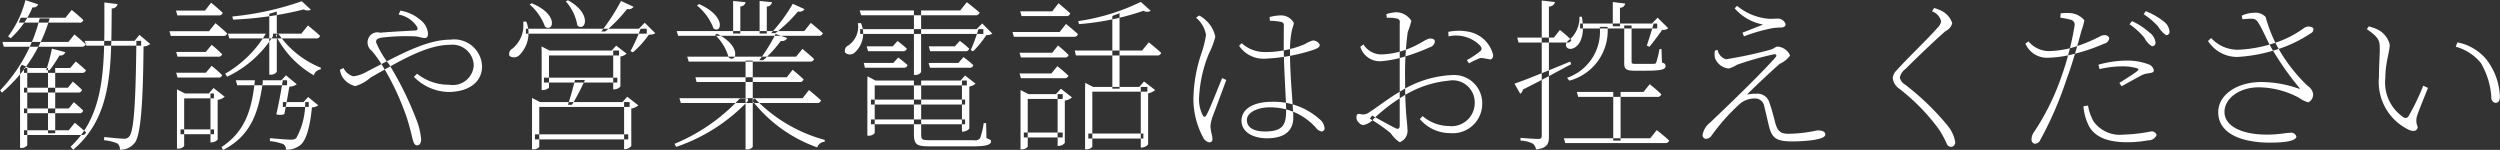 <svg xmlns="http://www.w3.org/2000/svg" width="183.5" height="11"><rect width="100%" height="100%" fill="#333333" stroke="none"/><path d="M1.521 1.3l-.143.36h4.436a.258.258 0 00.3-.19c-.348-.34-.851-.74-.851-.74l-.456.57H1.521zM.178 3.08l.1.35h5.7a.284.284 0 00.312-.18c-.324-.31-.827-.72-.827-.72l-.444.55H.178zm1.583 1.91v.36h4.245a.273.273 0 00.3-.19c-.3-.29-.743-.65-.743-.65l-.408.48H1.761zm0 1.45v.35H5.73a.25.25 0 00.288-.2c-.264-.26-.671-.6-.671-.6l-.36.45H1.761zm0 1.52v.35h4.053a.25.25 0 00.288-.2c-.264-.26-.683-.61-.683-.61l-.372.46H1.761zm0 1.6v.35h4.245a.28.28 0 00.312-.19c-.324-.3-.827-.71-.827-.71l-.444.55H1.761zm.24-4.57h.144l-.54-.24-.132.2v5.91h.084a.509.509 0 00.444-.2V4.99zm1.523 0v4.79h.528V4.99h-.528zM1.869.01A7.61 7.61 0 01.598 2.67l.18.14A6.3 6.3 0 002.385.54a.381.381 0 00.42-.22zm1.943 3.56a15.048 15.048 0 01-.42 1.58h.252a10.163 10.163 0 00.719-1.08.381.381 0 00.432-.24zM6.222 3l.108.35h4.029V3H6.222zM7.661.18c0 4.41.156 8.12-2.482 10.59l.192.22C8.297 8.52 8.153 4.82 8.201.62A.416.416 0 008.632.3zM10.011 3c-.048 4.2-.156 6.62-.527 7.02a.459.459 0 01-.42.16c-.24 0-.959-.08-1.415-.12l-.012.23a3.484 3.484 0 01.983.24.551.551 0 01.18.46 1.336 1.336 0 001.1-.52c.432-.58.6-2.89.636-7.06a.9.9 0 00.492-.18l-.792-.67-.36.44h.132zm-7.1-1.65a11.591 11.591 0 01-2.9 5.28l.131.17a11.189 11.189 0 003.5-5.45H2.91zm17.85 6.14v.36h1.9v-.36h-1.9zM12.919.78l.1.35h3.019a.278.278 0 00.311-.19c-.335-.32-.851-.74-.851-.74l-.456.58H12.92zm.012 3.03l.1.35h2.974a.261.261 0 00.3-.18c-.3-.31-.768-.69-.768-.69l-.432.52h-2.17zm0 1.53l.1.35h2.974a.252.252 0 00.3-.18c-.3-.3-.768-.68-.768-.68l-.432.51h-2.17zm-.493-3.05l.1.35h3.837a.277.277 0 00.3-.18c-.324-.33-.863-.76-.863-.76l-.468.59h-2.906zm4.293.18l.1.35h6.356a.257.257 0 00.3-.19c-.335-.33-.887-.76-.887-.76l-.48.6h-5.382zM12.99 6.86v4.05h.084a.544.544 0 00.444-.19v-3.5H15.7v-.36h-2.123l-.587-.3v.3zm2.458 0v3.59h.072a.658.658 0 00.456-.2V7.33a.966.966 0 00.515-.23l-.815-.64-.348.4h.12zM13.254 9.5v.35h2.458V9.5h-2.458zm6.259-7.03a8.289 8.289 0 01-2.986 2.94l.144.22a8.022 8.022 0 003.37-2.98v-.18h-.528zM22.151.09a21.589 21.589 0 01-5.1 1.12l.06.23a25.44 25.44 0 005.192-.75.521.521 0 00.516.02zm-1.726 2.38l-.192.11a7.125 7.125 0 002.806 2.95.591.591 0 01.5-.44l.012-.12a6.892 6.892 0 01-3.124-2.5zm-3.118 3.42l.108.37h3.657v-.37h-3.765zm3.453 0c-.1.61-.288 1.71-.479 2.5a.939.939 0 00.587-.01c.132-.64.288-1.53.372-2.02a.865.865 0 00.54-.18l-.792-.65-.336.36h.108zm1.643 1.6a5.341 5.341 0 01-.659 2.65.61.61 0 01-.432.11c-.228 0-1.043-.07-1.5-.11v.22a3.729 3.729 0 01.983.22.441.441 0 01.192.41 1.661 1.661 0 001.031-.32c.444-.32.744-1.34.876-2.79a.756.756 0 00.467-.15l-.743-.61-.336.37h.12zm-3.693-1.6c-.216 2.08-.672 3.74-2.446 4.9l.107.22c2.075-1.06 2.6-2.79 2.914-4.92v-.2h-.575zm1.055-4.88v4.47h.084a.522.522 0 00.468-.21V.85zm10.847 9.66c.2 0 .3-.19.3-.46a5.221 5.221 0 00-.384-1.52 24.019 24.019 0 00-1.991-4 6.915 6.915 0 01-.935-1.59c0-.23.12-.29.5-.35a15 15 0 012.362-.08c.348.03.5.12.7.12.167 0 .251-.09.251-.33a1.382 1.382 0 00-.383-.84 3.053 3.053 0 00-1.643-.84l-.132.29a2.018 2.018 0 011.343.88c.1.19.048.28-.12.29-.384.02-1.475.07-2.59.16a.711.711 0 00-.863.45.763.763 0 00.263.88 8.914 8.914 0 01.84 1.19 19.067 19.067 0 011.726 3.71c.264.81.4 1.5.456 1.68.086.28.182.36.302.36zm2.314-3.92c1.271 0 2.458-.58 2.458-1.89a2.045 2.045 0 00-2.314-1.95c-1.823 0-3.813 1.15-6.163 2.36a2.5 2.5 0 01-.972.33 1.1 1.1 0 01-.719-.61l-.264.13a1.417 1.417 0 00.168.51 1.557 1.557 0 00.959.69 2.989 2.989 0 001.115-.62c2.123-1.22 4.113-2.41 5.84-2.41a1.562 1.562 0 011.739 1.51 1.536 1.536 0 01-1.787 1.42 3.71 3.71 0 01-2.374-.81l-.228.23a3.644 3.644 0 002.544 1.11zm7-1.05v.36h5.384V5.7h-5.384zm-.66 4.16v.37h6.847v-.37h-6.847zm.492-6.15v2.9h.08a.719.719 0 00.456-.17V4.07h5.144v-.36h-5.1l-.588-.3v.3zm-.707 3.78v3.47h.087a.525.525 0 00.443-.18V7.85h6.631v-.36h-6.574l-.587-.3v.3zm5.959-3.78v2.85h.06a.628.628 0 00.468-.21v-2.2a.914.914 0 00.456-.21l-.768-.59-.324.36h.108zm.8 3.78v3.46h.06a.667.667 0 00.467-.23V7.97a1.049 1.049 0 00.516-.24l-.815-.63-.348.39h.12zM42.2 5.87c-.108.47-.335 1.3-.515 1.82h.3a15.115 15.115 0 00.948-1.82h-.732zm-3.6-3.76v.36h8.873v-.36H38.6zm-.2-.52a2.189 2.189 0 01-.791 1.98.441.441 0 00-.216.53.562.562 0 00.755-.08 2.275 2.275 0 00.48-2.44zm8.622.52a12.581 12.581 0 01-.744 1.64l.18.09a7.163 7.163 0 001.175-1.3.789.789 0 00.468-.1l-.779-.77-.432.44h.132zm-8-1.87l-.144.09a3.915 3.915 0 011.127 1.63c.604.44 1.048-.89-.978-1.72zm2.662-.22l-.156.08a3.5 3.5 0 01.851 1.77c.581.5 1.132-.85-.69-1.85zm3.9.05a14.9 14.9 0 01-1.451 2.24h.288A10.538 10.538 0 0046.028.66a.444.444 0 00.479-.16zm4.084 2.21l.108.35h10.312a.29.29 0 00.312-.19c-.348-.33-.887-.76-.887-.76l-.48.6h-9.365zm.2 4.93l.107.35h9.977a.28.28 0 00.312-.19c-.348-.33-.887-.76-.887-.76l-.468.6h-9.041zm.575-3.05l.108.36h8.9a.265.265 0 00.3-.19c-.335-.32-.851-.74-.851-.74l-.468.57h-7.986zm.6 1.51l.084.35h7.554a.264.264 0 00.3-.2c-.312-.3-.8-.7-.8-.7l-.431.55h-6.7zM51.306.3l-.143.11a3.9 3.9 0 011.211 1.68c.581.41.964-.89-1.062-1.79zm1.32 2.18l-.144.08a3.539 3.539 0 011 1.66c.564.44.996-.82-.85-1.74zm5.563-2.2a12.107 12.107 0 01-1.582 2.15h.311A10.362 10.362 0 0058.573.84a.425.425 0 00.48-.17zM56.93 2.49a12.277 12.277 0 01-1.2 1.93h.288A8.676 8.676 0 0057.313 3a.412.412 0 00.468-.21zM53.813.07v2.39h.527V.47a.381.381 0 00.384-.31zm1.942 0v2.39h.528V.48a.387.387 0 00.384-.32zm-1.451 7.16a13.718 13.718 0 01-4.8 3.33l.132.22A12.978 12.978 0 0054.9 7.41v-.18h-.6zm1.092 0l-.192.14a10.483 10.483 0 004.784 3.45.577.577 0 01.54-.41l.012-.14a11.169 11.169 0 01-5.138-3.04zm-.672-2.78v6.52h.072a.521.521 0 00.456-.19V4.45h-.528zm8.413-2.31v.35h9.041v-.35h-9.041zm-.168-.44a1.658 1.658 0 01-.708 1.64.419.419 0 00-.228.52.514.514 0 00.72-.02 1.878 1.878 0 00.444-2.14h-.228zm8.849.44a13.123 13.123 0 01-.563 1.53l.168.1a7.492 7.492 0 00.971-1.19.853.853 0 00.444-.11l-.744-.75-.408.42h.132zM63.101.77l.108.35h8.382a.276.276 0 00.311-.2c-.371-.32-.935-.76-.935-.76l-.492.61h-7.374zm.515 2.63l.1.36h2.542a.265.265 0 00.3-.19 6.881 6.881 0 00-.683-.56l-.348.39H63.62zm-.215 1.22l.083.35h2.842a.252.252 0 00.288-.19c-.276-.26-.683-.56-.683-.56l-.36.4h-2.17zm4.772-1.22l.1.36h2.565a.258.258 0 00.3-.19 7.7 7.7 0 00-.684-.57l-.371.4h-1.907zm-.012 1.22l.1.35h2.89a.245.245 0 00.288-.19 7.709 7.709 0 00-.72-.59l-.372.43h-2.182zM67.082.77V5.5h.072a.492.492 0 00.455-.21V.77h-.521zm-3.154 6.54v.36h6.91v-.36h-6.9zm0 1.46v.35h6.91v-.35h-6.9zm-.264-2.86v4.05h.084a.554.554 0 00.456-.19v-3.5h6.763v-.36h-6.709l-.588-.31v.31zm6.943 0v3.75h.072a.667.667 0 00.468-.22V6.35a.882.882 0 00.456-.21l-.768-.6-.324.37h.1zm-3.525 0v3.91c0 .82.216.92 1.187.92h3.178c.983 0 1.295-.13 1.295-.37 0-.1-.048-.12-.336-.23l-.024-1.1h-.18a5.458 5.458 0 01-.264 1.11.5.5 0 01-.479.14h-3.221c-.564 0-.624-.04-.624-.44V5.91h-.526zm11.806-2.2l.084.36h5.948a.278.278 0 00.311-.19c-.359-.34-.911-.77-.911-.77l-.492.6h-4.94zm.756 2.67v4.58h.1a.514.514 0 00.432-.19V6.73h4.041v-.35h-3.979l-.587-.3v.3zm4.089 0v4.45h.071a.669.669 0 00.468-.23V6.85a1.107 1.107 0 00.516-.24l-.816-.63-.347.4h.113zm-3.85 3.42v.37h4.041V9.8h-4.041zm3.85-9.66a15.6 15.6 0 01-4.593 1.41l.06.22a19.053 19.053 0 004.736-.98.5.5 0 00.528 0zm-2.087 1.03v5.34h.528V.97zM74.883.83l.1.35h3.262a.276.276 0 00.311-.2c-.335-.31-.863-.74-.863-.74l-.456.59h-2.35zm-.048 3.04l.1.35h3.214a.262.262 0 00.287-.18 8.586 8.586 0 00-.779-.7l-.42.53h-2.4zm0 1.52l.1.35h3.2a.27.27 0 00.287-.18 8.676 8.676 0 00-.815-.7l-.432.53h-2.337zm-.516-3.04l.1.35h4.4a.271.271 0 00.3-.2c-.336-.31-.875-.74-.875-.74l-.468.59h-3.454zm.588 4.56v4.05h.084a.544.544 0 00.444-.19V7.26h2.566v-.35h-2.506l-.588-.3v.3zm2.722 0v3.8h.072a.61.61 0 00.456-.22V7.38a1.017 1.017 0 00.527-.23l-.815-.64-.36.4h.12zm-2.482 2.82v.36h2.854v-.36h-2.854zm17.85.42c1.427 0 1.93-.67 1.93-1.51s-.24-2.9-.24-4.76a7.608 7.608 0 01.084-1.35c.084-.57.192-.63.192-.86a1.08 1.08 0 00-.983-.54 3.511 3.511 0 00-.792.12l.024.28a3.657 3.657 0 01.828.08.243.243 0 01.192.3c0 .4-.012 1.49 0 1.96.024 1.46.168 3.45.168 4.23 0 1.03-.2 1.55-1.559 1.55-.768 0-1.319-.26-1.319-.84 0-.6.875-.93 1.642-.93a4.46 4.46 0 013.418 1.49.682.682 0 00.42.28.225.225 0 00.216-.28.934.934 0 00-.372-.63 5.042 5.042 0 00-3.466-1.27c-1.259 0-2.254.45-2.254 1.4.006.81.821 1.28 1.877 1.28zm-4.245.3a.218.218 0 00.24-.24c0-.26-.144-.62-.144-.96a2.686 2.686 0 01.2-.8c.168-.44.732-1.95.96-2.58l-.3-.14c-.264.61-.923 2.34-1.163 2.73-.1.16-.192.14-.264 0a2.543 2.543 0 01-.264-1.36 9.576 9.576 0 01.72-3.17 6.244 6.244 0 00.467-1.23 2.207 2.207 0 00-.707-1.22 1.847 1.847 0 00-.48-.34l-.228.16a2.1 2.1 0 01.732 1.26 7.306 7.306 0 01-.324 1.32 10.784 10.784 0 00-.6 3.41 5.933 5.933 0 00.683 2.74.674.674 0 00.478.42zm4.029-6.14a13.1 13.1 0 003.621-.65c.324-.11.468-.21.468-.38a.56.56 0 00-.5-.31 2.09 2.09 0 00-.575.26 7.406 7.406 0 01-2.962.59 2.492 2.492 0 01-1.691-.65l-.192.19a2.15 2.15 0 001.837.95zm13.665 5.46a2.159 2.159 0 002.35-2.16 2.07 2.07 0 00-2.23-2.1 7.8 7.8 0 00-3.754 1.18c-.791.45-1.81 1.24-2.29 1.54a.757.757 0 01-.684.14c-.227-.04-.275.05-.275.25a.476.476 0 00.168.37.5.5 0 00.323.19 1.276 1.276 0 00.78-.47 12.825 12.825 0 012.026-1.57 7.706 7.706 0 013.478-1.22 1.617 1.617 0 011.906 1.62 1.7 1.7 0 01-1.906 1.71 3.007 3.007 0 01-1.919-.73l-.2.22a2.881 2.881 0 002.233 1.03zm-3.718.67a.888.888 0 00.576-.97c0-.51-.168-1.07-.168-3.55a22.946 22.946 0 01.192-3.57 5.652 5.652 0 00.264-.82 1.327 1.327 0 00-1.091-.63 2.622 2.622 0 00-.744.14l.036.27a2.265 2.265 0 01.72.05.251.251 0 01.227.32v7.51c0 .24-.084.34-.347.2-.48-.24-1.224-.66-1.679-.91l-.168.23a12.047 12.047 0 011.535 1.07 2.407 2.407 0 00.657.66zm-1.343-5.95a7.819 7.819 0 001.667-.32 14.733 14.733 0 001.919-.71.474.474 0 00.347-.41c0-.15-.119-.22-.347-.22-.324 0-.78.49-1.931.87a5.727 5.727 0 01-1.535.29 1.543 1.543 0 01-1.427-.73l-.228.17a1.478 1.478 0 001.541 1.06zm8.022-.12a.31.31 0 00.18-.37 2.271 2.271 0 00-1.738-1.66 3.647 3.647 0 00-1.547 0l.024.33a2.472 2.472 0 012.314.68c.132.18.144.28.012.41a6.494 6.494 0 01-.983.65l.156.24a5.289 5.289 0 01.863-.4 6.684 6.684 0 01.725.12zm6.331 2.38l.1.36h5.791a.28.28 0 00.312-.19c-.336-.33-.851-.74-.851-.74l-.456.57h-4.896zm-.948 3.4l.1.35h7.327a.277.277 0 00.3-.18c-.348-.34-.912-.77-.912-.77l-.479.6h-6.332zm3.622-3.4v3.57h.539V6.75h-.539zm-2.434-5.02v.36h5.66v-.36h-5.659zm5.4 0a50.14 50.14 0 01-.5 1.62l.192.08c.264-.31.707-.91.935-1.24a.571.571 0 00.444-.12l-.78-.77-.419.43h.132zm-3-1.58v1.78h.527V.57a.371.371 0 00.384-.31zm-2.446 1.08a2.162 2.162 0 01-.7 1.66c-.611.4-.156.94.384.58.479-.31.707-1.11.491-2.24h-.179zm3.285.64v2.78c0 .39.12.54.744.54h.791c1.247 0 1.5-.1 1.5-.35 0-.12-.06-.19-.264-.25l-.036-.99h-.144a6.728 6.728 0 01-.24.98.128.128 0 01-.143.1c-.1.01-.36.01-.672.01h-.695c-.276 0-.3-.04-.3-.17V1.87h-.54zm-7.854.89l.1.36h3.573a.265.265 0 00.3-.19 10.273 10.273 0 00-.839-.73l-.444.56h-2.686zm1.8-2.72v9.91c0 .19-.06.25-.276.25s-1.283-.08-1.283-.08v.2a2.179 2.179 0 01.9.22.653.653 0 01.24.43c.863-.11.947-.44.947-.96V.48a.439.439 0 00.444-.33zm-2 6.1l.42.74a.459.459 0 00.2-.31c1.51-.75 2.686-1.41 3.549-1.86l-.084-.19c-1.71.71-3.405 1.4-4.089 1.62zm6.259-4.17a3.576 3.576 0 01-2.4 3.74l.168.21a3.793 3.793 0 002.806-3.95h-.578zm14.133 8.41c.755 0 2.422-.09 2.422-.5 0-.19-.168-.31-.587-.31a10.474 10.474 0 01-2.1.25c-.659 0-.851-.23-1.031-.98-.132-.51-.264-.99-.408-1.38a.907.907 0 00-.923-.58 2.974 2.974 0 00-.7.06c.636-.64 1.931-1.85 2.411-2.26a1.861 1.861 0 00.755-.61 1.1 1.1 0 00-.911-.65c-.168 0-.264.16-.576.24a29.88 29.88 0 01-3.225.69.9.9 0 01-.612-.69l-.192.05a1.178 1.178 0 00.012.58 1.208 1.208 0 001 .74 2.29 2.29 0 00.612-.28 23.72 23.72 0 012.674-.76c.192-.04.276.06.144.22-.528.61-1.727 1.82-2.65 2.72-.648.64-1.631 1.57-2.135 2.06a1.43 1.43 0 00-.563.91.264.264 0 00.252.29.519.519 0 00.371-.19 14.374 14.374 0 012.123-2.39 1.658 1.658 0 011.091-.38.666.666 0 01.684.56c.107.43.227.96.311 1.31.224 1 .5 1.28 1.747 1.28zm-3.657-7.98l.108.27a12.358 12.358 0 012.074-.6 4.737 4.737 0 01.624-.05c.275 0 .359-.12.359-.25a.608.608 0 00-.659-.4c-.192 0-.288.02-.564.01a4.184 4.184 0 01-2.338-.95l-.18.18a3.622 3.622 0 002.087 1.19c-.371.16-1.036.41-1.515.6zm15.307 8.38a.321.321 0 00.3-.4 2.608 2.608 0 00-.6-1.22 18.876 18.876 0 00-3.058-2.94.8.8 0 01-.4-.53 1.036 1.036 0 01.42-.63c.491-.5 2.146-2.1 2.926-2.77a.9.9 0 00.5-.59 1.518 1.518 0 00-.707-.86 2.529 2.529 0 00-.624-.25l-.156.24a1.039 1.039 0 01.672.73.834.834 0 01-.288.5c-.587.7-2.374 2.4-2.962 3.09a.9.9 0 00-.3.58 1.085 1.085 0 00.48.78 14.908 14.908 0 012.914 2.99 7.286 7.286 0 01.564 1.04.362.362 0 00.315.24zm14.744-7.39a.245.245 0 00.264-.27 1.026 1.026 0 00-.455-.74 4.95 4.95 0 00-1.271-.83l-.18.23a5.525 5.525 0 011.091.99 1.519 1.519 0 00.547.62zm-8.6 7.16a.444.444 0 00.407-.28 26.06 26.06 0 001.919-4.42c.468-1.25.887-2.78 1.1-3.59a4.334 4.334 0 00.216-.77 1.466 1.466 0 00-1.067-.53 3.636 3.636 0 00-.672.02l-.024.32a5.89 5.89 0 01.768.15.367.367 0 01.276.45 21.58 21.58 0 01-1 3.83 17.693 17.693 0 01-2 4 .866.866 0 00-.156.48.3.3 0 00.232.34zm6.763-.11a8.32 8.32 0 001.559-.14.646.646 0 00.623-.38.363.363 0 00-.419-.27 11.975 11.975 0 01-2 .23 2.378 2.378 0 01-2.194-.95 3.5 3.5 0 01-.42-1.18l-.336.05a3.8 3.8 0 00.384 1.41c.475.94 1.591 1.23 2.802 1.23zm-5.852-6.2a8.368 8.368 0 001.811-.24 13.974 13.974 0 002.386-.8.453.453 0 00.36-.41.354.354 0 00-.372-.21.715.715 0 00-.36.12 11.676 11.676 0 01-1.822.75 7 7 0 01-1.919.3 1.982 1.982 0 01-1.451-.71l-.228.16a1.72 1.72 0 001.594 1.04zm5.3 1.85l.168.24c.408-.22 1-.56 1.295-.71a1.535 1.535 0 01.684-.24c.191-.04.383-.04.383-.22a.566.566 0 00-.395-.44 4.319 4.319 0 00-1.655-.27 7.573 7.573 0 00-2.015.3l.084.32a7.484 7.484 0 011.679-.2 3.68 3.68 0 011.067.14c.108.04.156.1.048.18-.165.16-.912.62-1.344.9zm3.43-3.51a.242.242 0 00.252-.27 1.041 1.041 0 00-.444-.75 5.107 5.107 0 00-1.3-.74l-.156.22a5.326 5.326 0 011.079.92 1.922 1.922 0 00.568.62zm7.633 7.89c1.391 0 1.931-.2 1.931-.45a.391.391 0 00-.468-.27c-.384 0-.744.13-1.691.13-1.942 0-3.118-.67-3.118-1.66 0-1.02 1.128-1.81 2.507-1.81a6.331 6.331 0 012.985.78 1.85 1.85 0 00.672.32.646.646 0 00.336-.66.894.894 0 00-.4-.55 11.93 11.93 0 01-2.23-2.9 10.723 10.723 0 01-.852-2.16 1.025 1.025 0 00-.863-.3 2.181 2.181 0 00-.888.21l.048.26c.684-.04.924-.11 1.128.2.347.51.611 1.23 1.031 1.96a22.334 22.334 0 002.014 2.87c.072.08.048.09-.06.06a8.317 8.317 0 00-2.722-.48c-1.786 0-3.165.94-3.165 2.21.003 1.68 1.909 2.24 3.804 2.24zm-2.41-6.29a11.5 11.5 0 002.89-.54 9.75 9.75 0 002.53-1.21.306.306 0 00.156-.37.575.575 0 00-.636-.03 7.559 7.559 0 01-2.242 1.14 9.718 9.718 0 01-2.614.48 2.639 2.639 0 01-2-.86l-.228.22a2.541 2.541 0 002.143 1.17zm12.621 5.36c.4.17.624.01.624-.23a1.156 1.156 0 01-.06-.76c.1-.35.528-1.36.815-2.1l-.347-.16a17.291 17.291 0 01-1.068 2.22.257.257 0 01-.395.09 3.08 3.08 0 01-1.319-2.89c0-1.12.323-1.91.323-2.43a1.671 1.671 0 00-.947-1.14 3.318 3.318 0 00-.6-.2l-.131.2c.935.65.947.87.947 1.51 0 .42-.06 1.16-.06 1.99a3.886 3.886 0 002.222 3.9zm6.332-1.99c.2 0 .324-.12.324-.49a4.682 4.682 0 00-1.032-2.75 3.671 3.671 0 00-2.086-1.2l-.12.32a3.587 3.587 0 011.847 1.2 5.674 5.674 0 01.767 2.51.37.37 0 00.299.41z" fill="#fff" fill-rule="evenodd"/></svg>